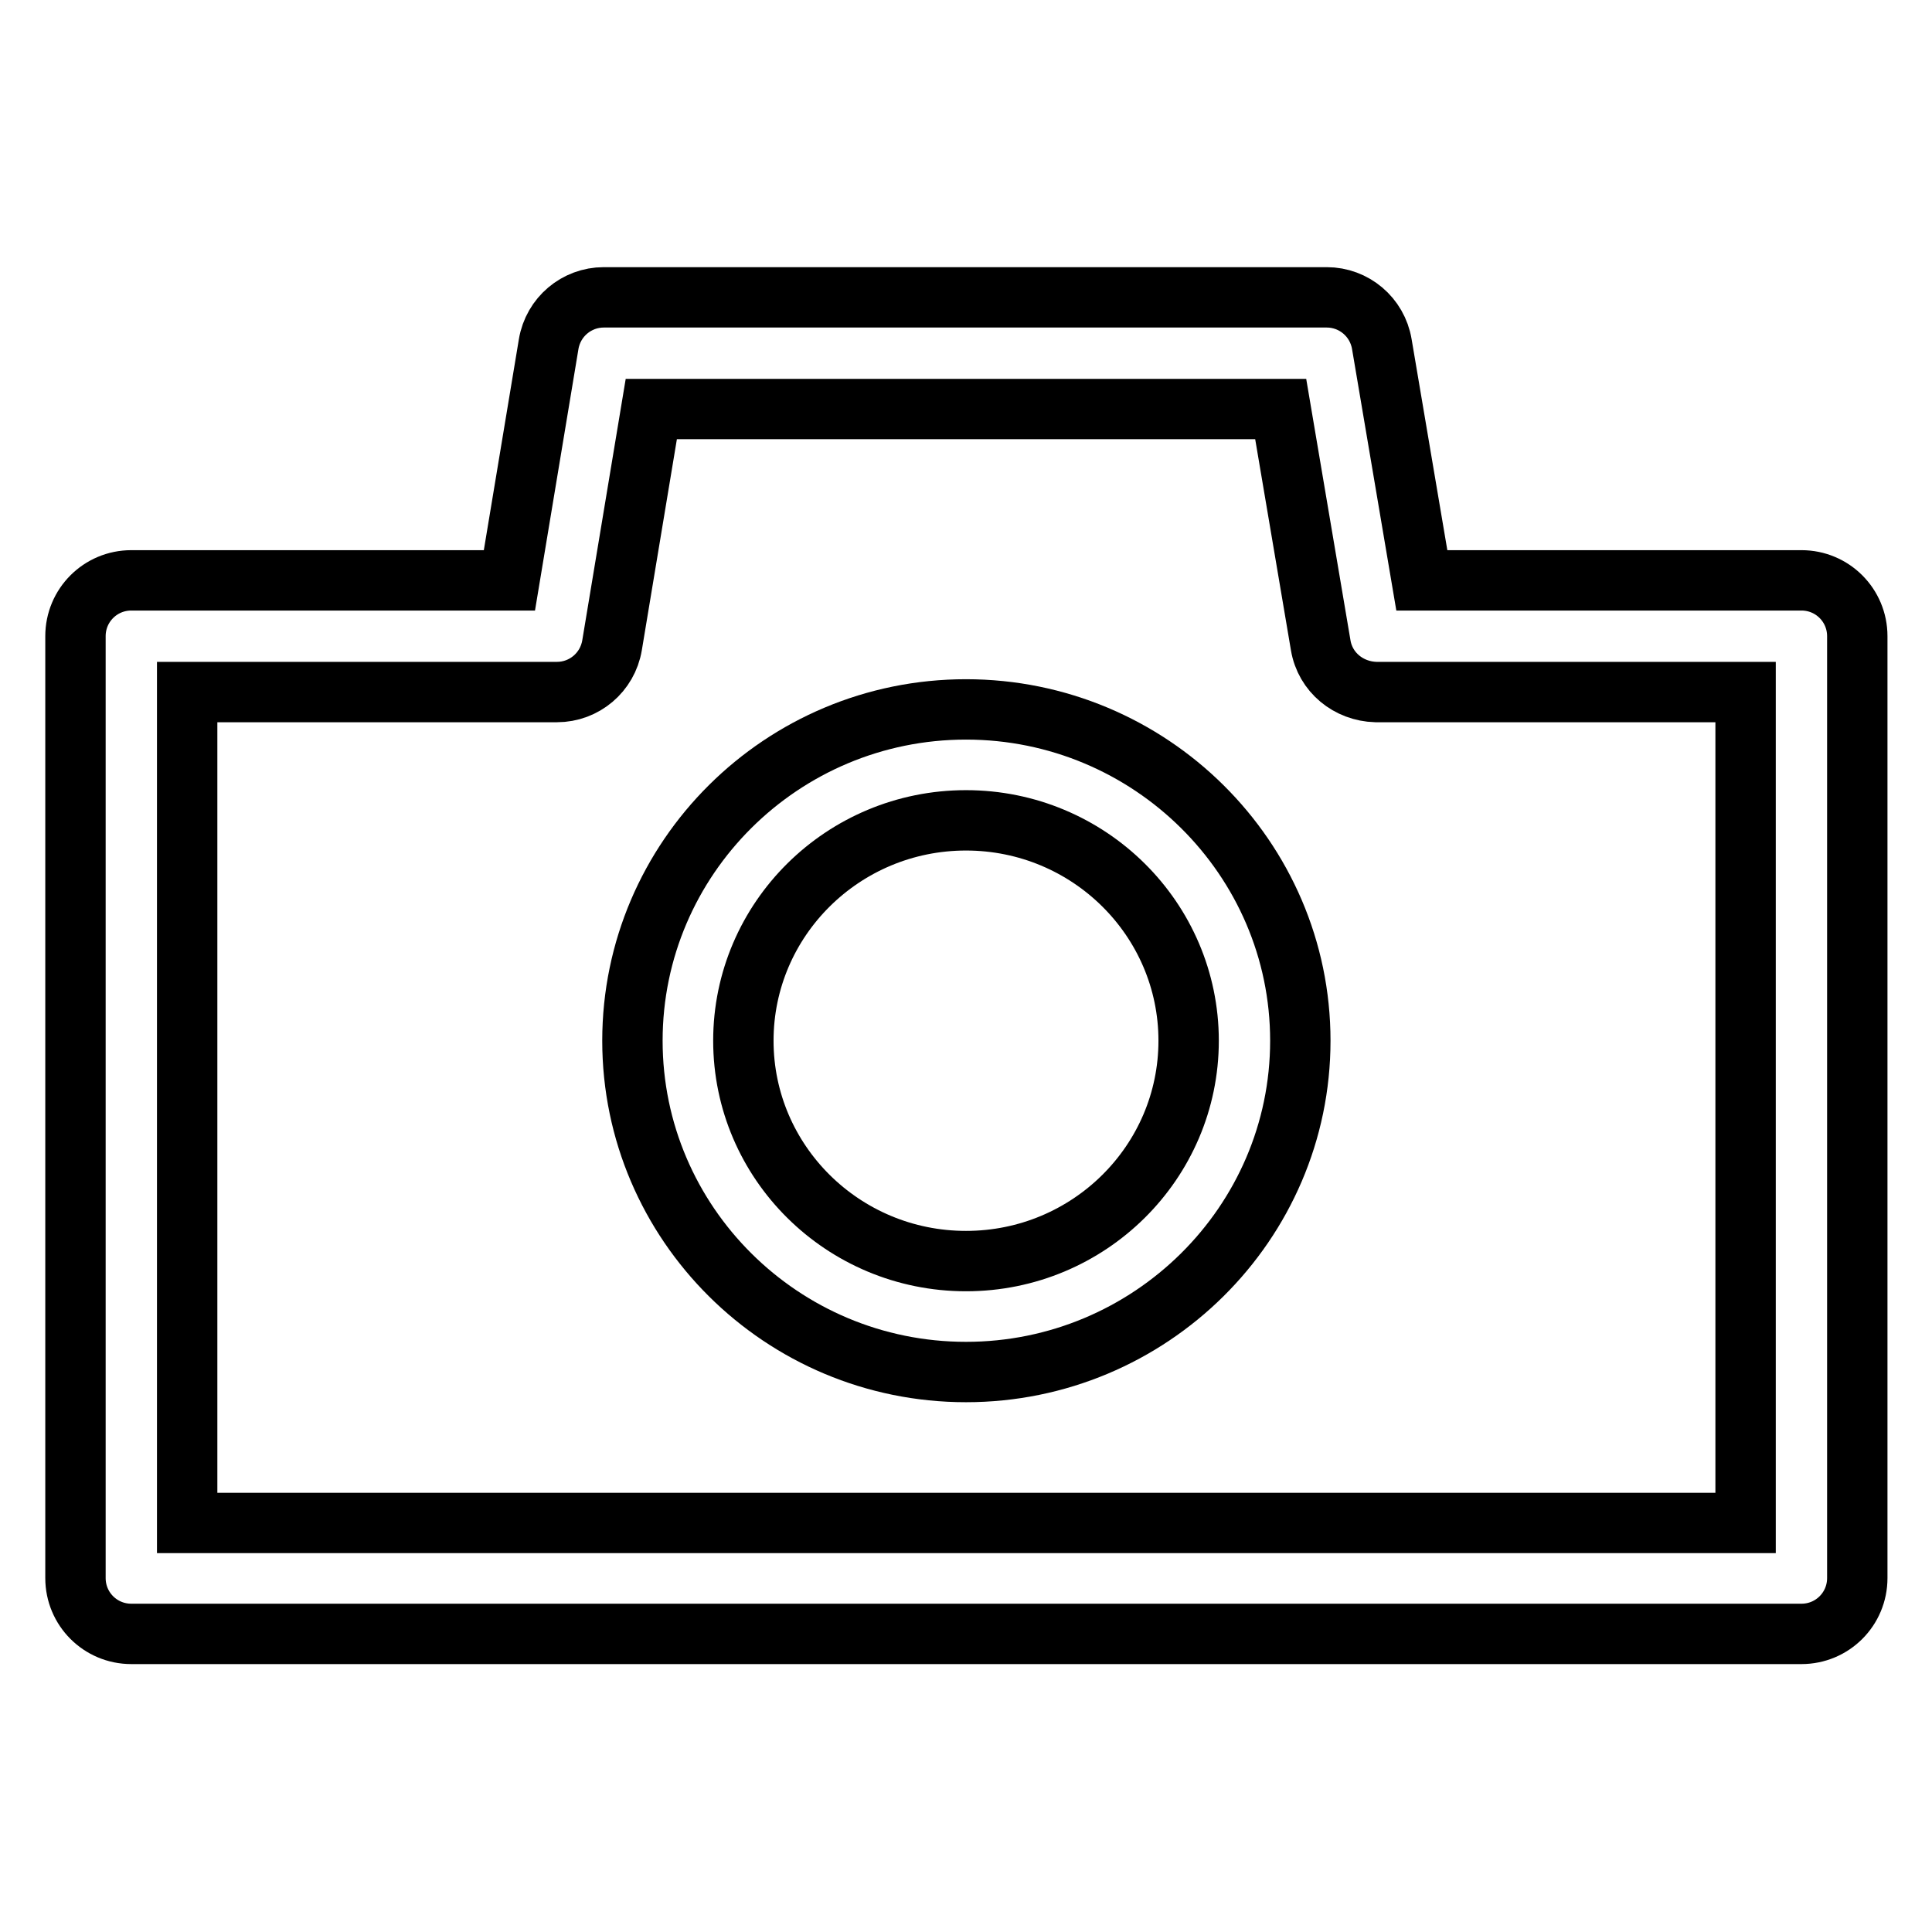 <?xml version="1.0" encoding="utf-8"?>
<!-- Svg Vector Icons : http://www.onlinewebfonts.com/icon -->
<!DOCTYPE svg PUBLIC "-//W3C//DTD SVG 1.1//EN" "http://www.w3.org/Graphics/SVG/1.1/DTD/svg11.dtd">
<svg version="1.1" xmlns="http://www.w3.org/2000/svg" xmlns:xlink="http://www.w3.org/1999/xlink" x="0px" y="0px" viewBox="0 0 256 256" enable-background="new 0 0 256 256" xml:space="preserve">
<g> <path stroke-width="8" fill-opacity="0" stroke="#000000"  d="M188.4,76.9l-5.3-31.3c-0.6-3.6-3.7-6.2-7.3-6.2H80c-3.6,0-6.7,2.6-7.3,6.2l-5.2,31.3H17.4 c-4.1,0-7.4,3.3-7.4,7.4l0,0v124.8c0,4.1,3.3,7.4,7.4,7.4h221.3c4.1,0,7.4-3.3,7.4-7.4V84.3c0-4.1-3.3-7.4-7.4-7.4H188.4 L188.4,76.9z M231.3,201.8H24.8V91.7h49c3.6,0,6.7-2.6,7.3-6.2l5.2-31.3h83.4l5.3,31.3c0.6,3.6,3.7,6.1,7.3,6.2h49V201.8z"/> <path stroke-width="8" fill-opacity="0" stroke="#000000"  d="M128,94c-24.4,0-44.2,19.7-44.2,43.9c0,24.2,19.8,43.9,44.2,43.9c24.4,0,44.3-19.7,44.3-43.9 C172.3,113.7,152.4,94,128,94z M128,167.1c-16.3,0-29.5-13.1-29.5-29.2c0-16.1,13.2-29.2,29.5-29.2c16.3,0,29.5,13.1,29.5,29.2 C157.5,154,144.3,167.1,128,167.1z"/></g>
</svg>